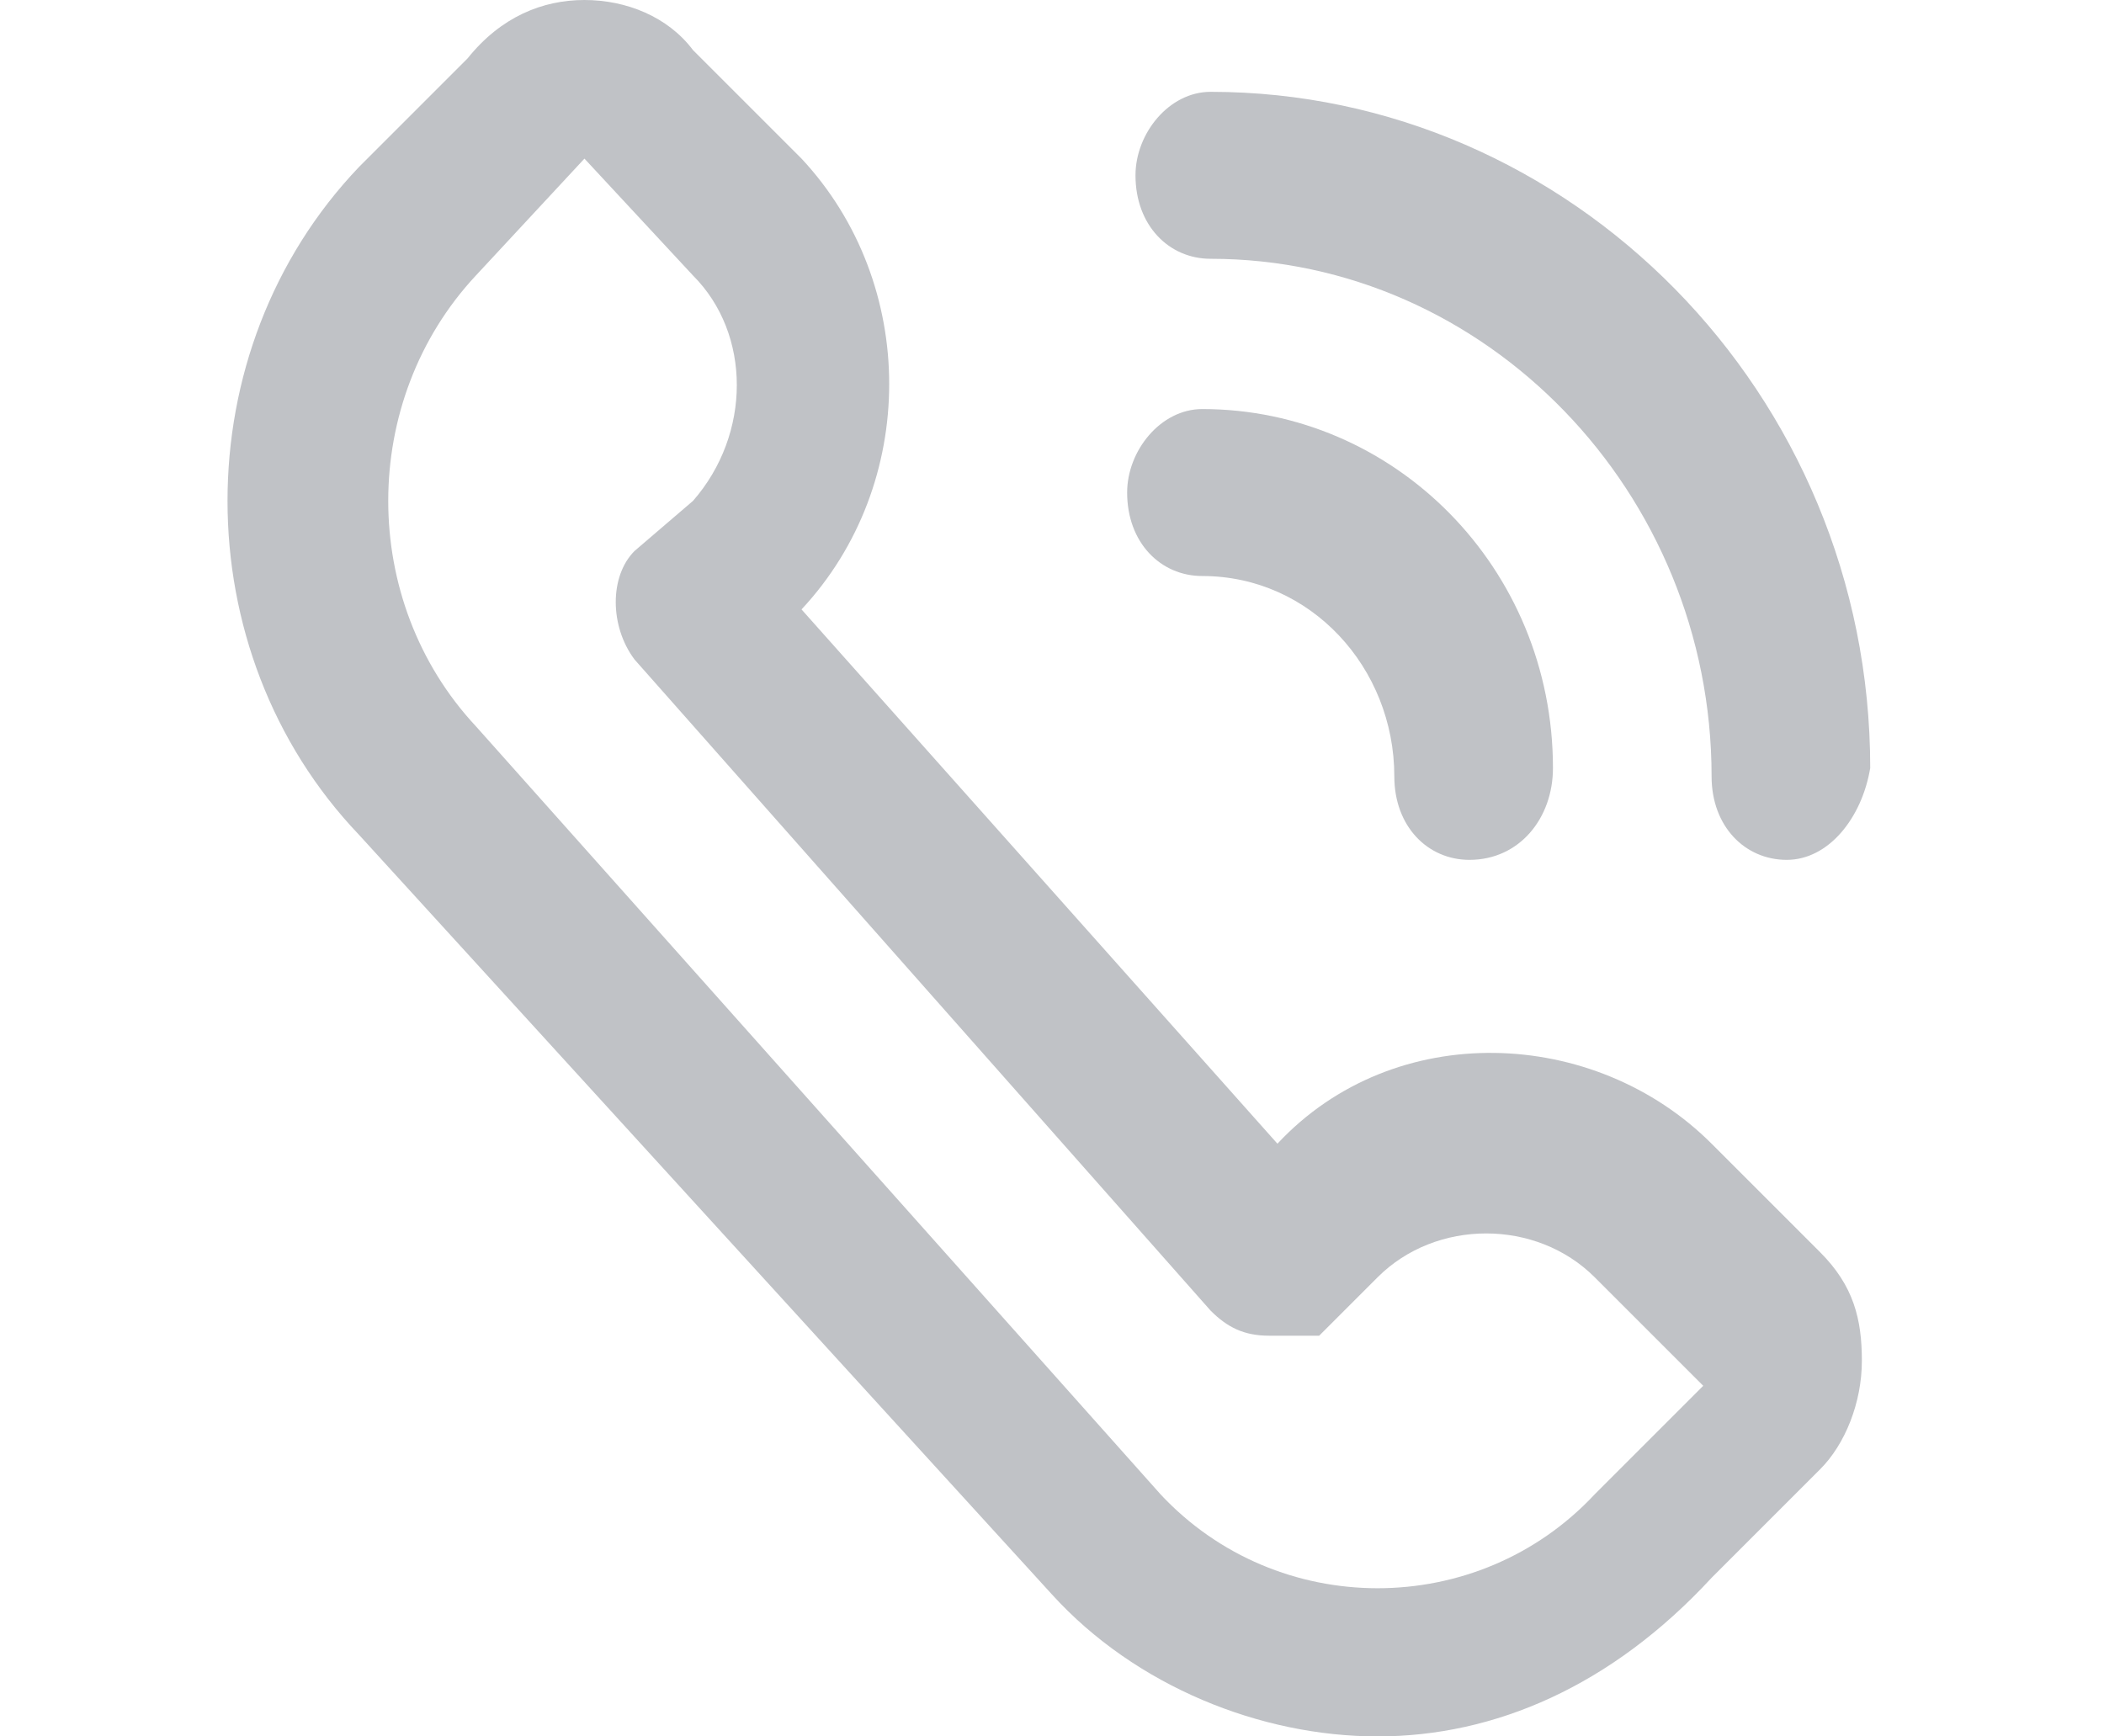 <?xml version="1.0" encoding="utf-8"?>
<!-- Generator: Adobe Illustrator 22.0.1, SVG Export Plug-In . SVG Version: 6.00 Build 0)  -->
<svg version="1.1" id="Layer_1" xmlns="http://www.w3.org/2000/svg" xmlns:xlink="http://www.w3.org/1999/xlink" x="0px" y="0px"
	 viewBox="0 0 25.2 20.8" style="enable-background:new 0 0 25.2 20.8;" xml:space="preserve">
<style type="text/css">
	.st0{fill:#C0C2C6;}
</style>
<g id="icon_71_">
	<path class="st0" d="M16.5,20.8c-1.4,0-2.9-0.6-3.9-1.7L4.3,10c-2.1-2.2-2.1-5.8,0-8l1.3-1.3C6,0.2,6.5,0,7,0c0,0,0,0,0,0
		c0.5,0,1,0.2,1.3,0.6l1.3,1.3c1.4,1.5,1.4,3.9,0,5.4l0,0l5.7,6.4c1.4-1.5,3.8-1.4,5.2,0l1.3,1.3c0.4,0.4,0.5,0.8,0.5,1.3
		c0,0.5-0.2,1-0.5,1.3l-1.3,1.3C19.3,20.2,17.9,20.8,16.5,20.8z M7,1.9L5.7,3.3c-1.4,1.5-1.4,3.9,0,5.4l8.2,9.2
		c1.4,1.5,3.8,1.5,5.2,0l1.3-1.3l-1.3-1.3c-0.7-0.7-1.9-0.7-2.6,0l-0.7,0.7C15.7,16,15.4,16,15.2,16c-0.3,0-0.5-0.1-0.7-0.3L7.6,7.9
		c-0.3-0.4-0.3-1,0-1.3L8.3,6C9,5.2,9,4,8.3,3.3L7,1.9z"/>
	<path class="st0" d="M17.6,10.3c-0.5,0-0.9-0.4-0.9-1c0-1.3-1-2.4-2.3-2.4c-0.5,0-0.9-0.4-0.9-1c0-0.5,0.4-1,0.9-1
		c2.3,0,4.2,1.9,4.2,4.3C18.6,9.8,18.2,10.3,17.6,10.3z"/>
	<path class="st0" d="M21.4,10.3c-0.5,0-0.9-0.4-0.9-1c0-3.4-2.7-6.2-6-6.2c-0.5,0-0.9-0.4-0.9-1c0-0.5,0.4-1,0.9-1
		c4.3,0,7.9,3.6,7.9,8.1C22.3,9.8,21.9,10.3,21.4,10.3z"/>
</g>
</svg>
